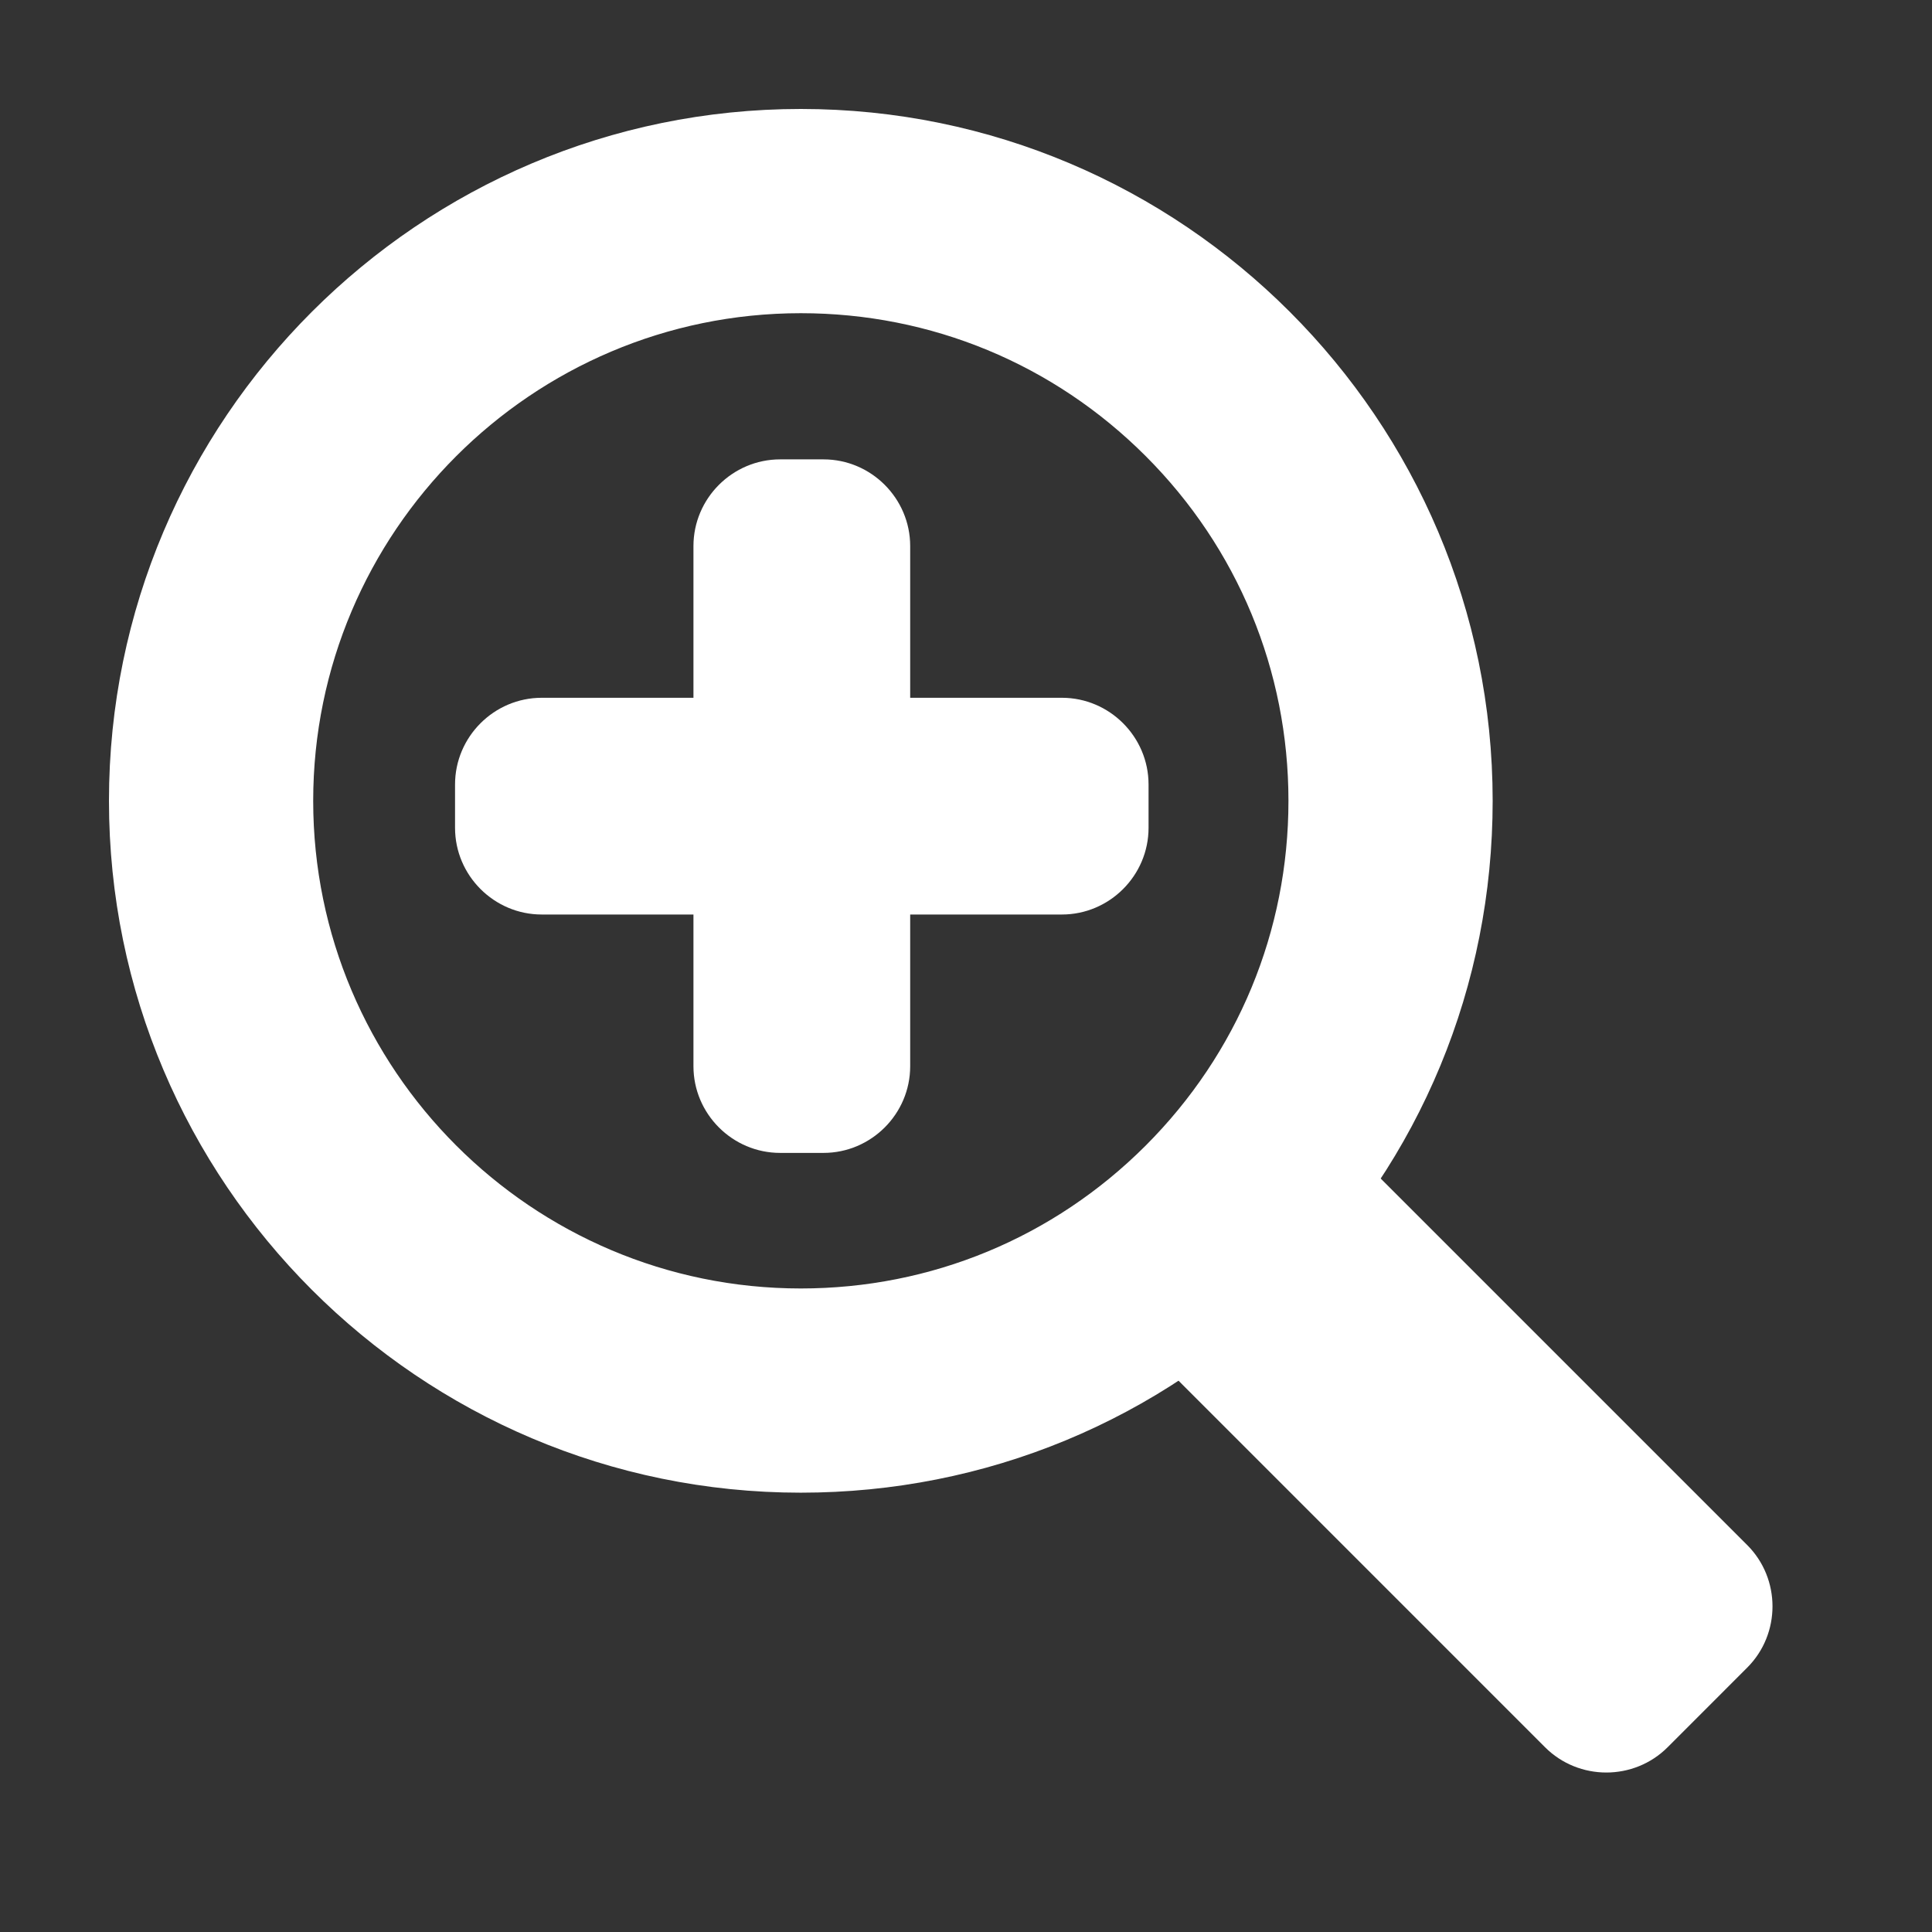 <?xml version="1.0" encoding="utf-8"?>
<!-- Generator: Adobe Illustrator 16.0.0, SVG Export Plug-In . SVG Version: 6.00 Build 0)  -->
<!DOCTYPE svg PUBLIC "-//W3C//DTD SVG 1.1//EN" "http://www.w3.org/Graphics/SVG/1.1/DTD/svg11.dtd">
<svg version="1.1" id="Layer_1" xmlns="http://www.w3.org/2000/svg" xmlns:xlink="http://www.w3.org/1999/xlink" x="0px" y="0px"
	 width="100px" height="100px" viewBox="0 0 100 100" enable-background="new 0 0 100 100" xml:space="preserve">
<rect x="0" y="0" width="100" height="100" fill="#333333" stroke="none"/>
<g>
	<g>
		<path fill="#FFFFFF" d="M23.553,40.604c0-2.467,2.019-4.487,4.487-4.487h26.923c2.468,0,4.486,2.02,4.486,4.487v2.244
			c0,2.468-2.019,4.487-4.486,4.487H28.04c-2.468,0-4.487-2.02-4.487-4.487V40.604z"/>
	</g>
</g>
<g>
	<g>
		<path fill="#FFFFFF" d="M35.893,28.264c0-2.467,2.019-4.487,4.487-4.487h2.244c2.468,0,4.487,2.02,4.487,4.487v26.924
			c0,2.468-2.019,4.486-4.487,4.486h-2.244c-2.468,0-4.487-2.019-4.487-4.486V28.264z"/>
	</g>
</g>
<g>
	<path fill="#FFFFFF" d="M41.45,16.211c6.741,0,13.079,2.625,17.847,7.393c4.767,4.767,7.393,11.105,7.393,17.847
		c0,6.742-2.626,13.079-7.393,17.847c-4.768,4.767-11.105,7.393-17.847,7.393c-13.917,0-25.239-11.322-25.239-25.239
		S27.533,16.211,41.45,16.211z M5.64,41.45c0,19.745,16.064,35.811,35.81,35.811c9.565,0,18.558-3.726,25.322-10.488
		C73.535,60.009,77.26,51.016,77.26,41.45c0-19.746-16.063-35.81-35.81-35.81S5.64,21.705,5.64,41.45z"/>
</g>
<g>
	<path fill="#FFFFFF" d="M86.317,90.436c-1.745,1.746-4.601,1.746-6.347,0L60.976,71.44c-1.746-1.746-1.746-4.602,0-6.347
		l4.118-4.117c1.745-1.746,4.6-1.746,6.346,0l18.995,18.995c1.746,1.746,1.746,4.601,0,6.346L86.317,90.436z"/>
</g>
</svg>
